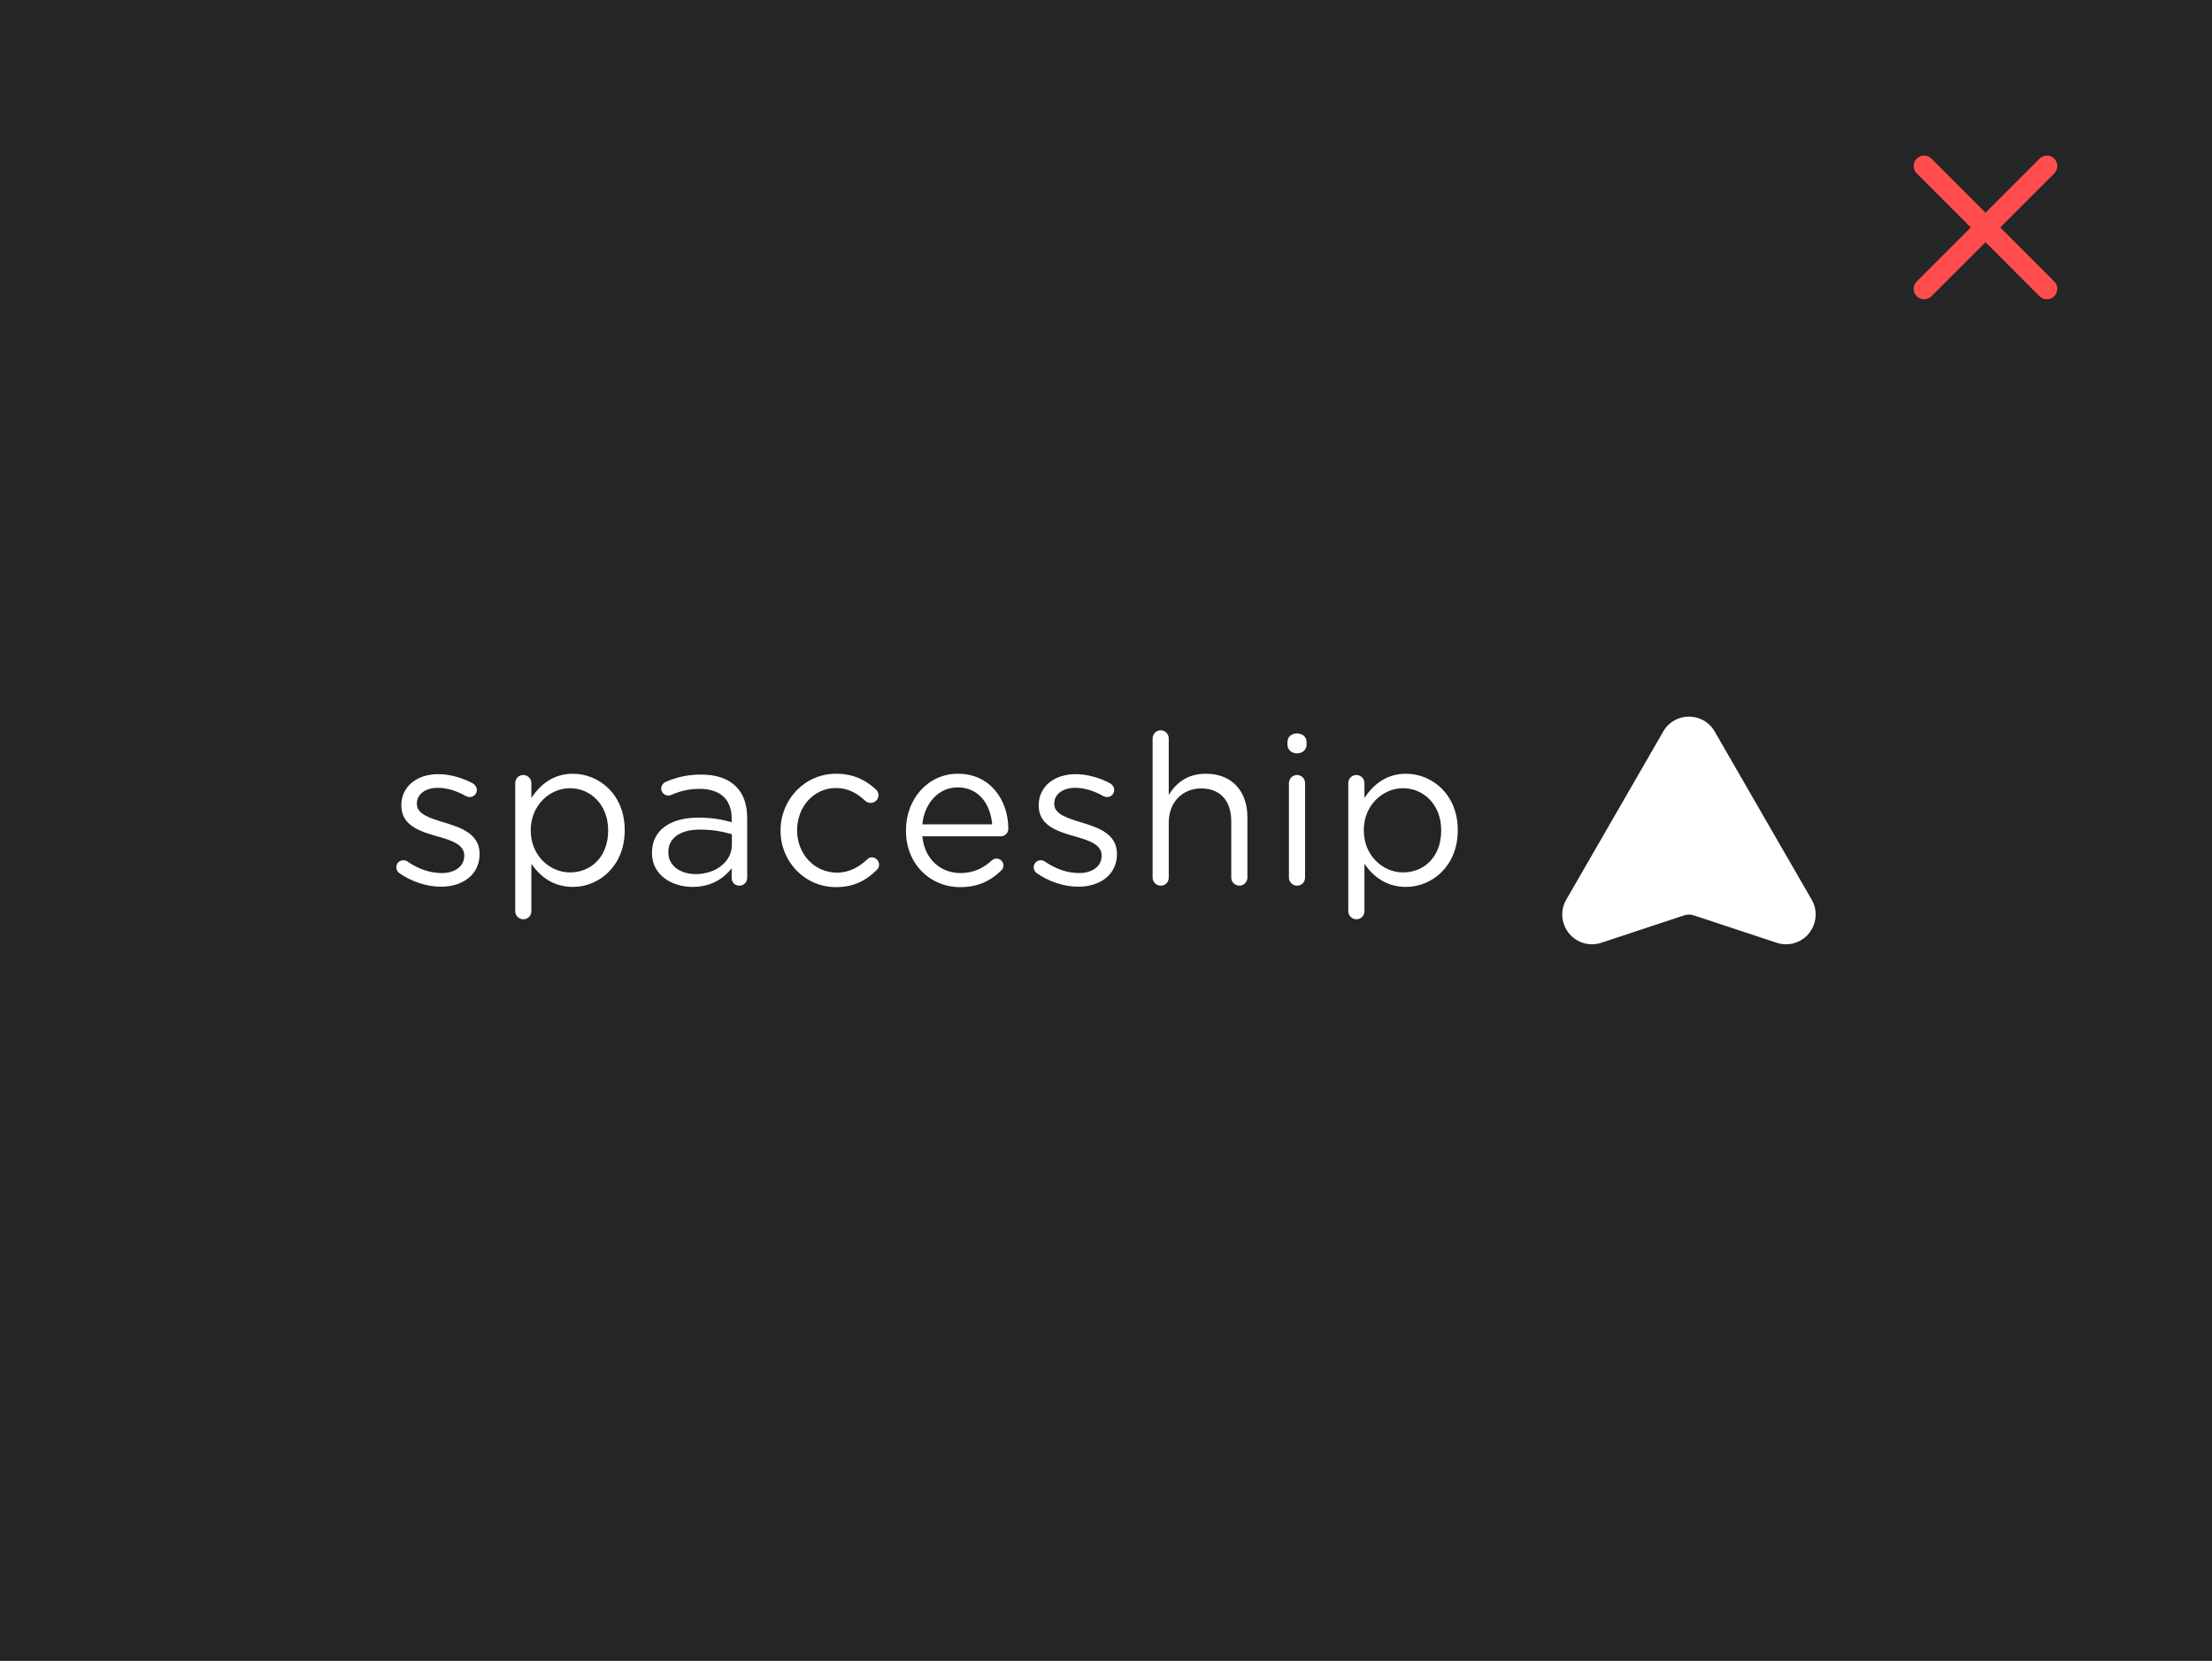 <?xml version="1.0" encoding="UTF-8"?><svg id="Dimensoes_imagens" xmlns="http://www.w3.org/2000/svg" viewBox="0 0 337 253"><rect width="337" height="253" style="fill:#232526;"/><path d="M256.605,139.429c.46-.152.957-.152,1.418,0l12.56,4.151c.485.171.996.259,1.51.259h0c3.481,0,5.657-3.772,3.917-6.79l-14.779-25.623c-1.741-3.018-6.092-3.018-7.833,0l-14.779,25.623c-1.741,3.018.435,6.79,3.917,6.79h0c.514,0,1.025-.087,1.51-.259l12.56-4.151Z" style="fill:#fff;"/><path d="M60.825,132.992c-.224-.16-.447-.48-.447-.895,0-.576.479-1.055,1.086-1.055.224,0,.447.064.607.192,1.693,1.151,3.451,1.759,5.24,1.759,1.981,0,3.419-1.024,3.419-2.623v-.064c0-1.663-1.949-2.303-4.122-2.911-2.588-.736-5.464-1.631-5.464-4.67v-.064c0-2.847,2.365-4.734,5.624-4.734,1.758,0,3.675.544,5.272,1.407.319.192.607.544.607,1.024,0,.576-.479,1.056-1.086,1.056-.224,0-.415-.064-.543-.128-1.406-.8-2.908-1.279-4.314-1.279-1.949,0-3.195,1.024-3.195,2.399v.064c0,1.567,2.045,2.175,4.25,2.847,2.556.768,5.304,1.759,5.304,4.734v.064c0,3.135-2.588,4.958-5.88,4.958-2.173,0-4.569-.8-6.359-2.079v-.001Z" style="fill:#fff;"/><path d="M78.495,119.302c0-.704.543-1.247,1.214-1.247.703,0,1.246.544,1.246,1.247v2.239c1.342-1.983,3.291-3.678,6.327-3.678,3.962,0,7.893,3.135,7.893,8.572v.064c0,5.405-3.898,8.604-7.893,8.604-3.068,0-5.049-1.663-6.327-3.518v7.197c0,.704-.511,1.247-1.214,1.247s-1.246-.544-1.246-1.247v-19.479ZM92.651,126.531v-.064c0-3.902-2.684-6.397-5.816-6.397-3.068,0-5.975,2.591-5.975,6.365v.064c0,3.838,2.908,6.397,5.975,6.397,3.196,0,5.816-2.367,5.816-6.365Z" style="fill:#fff;"/><path d="M99.328,129.953v-.064c0-3.486,2.876-5.342,7.062-5.342,2.109,0,3.611.288,5.08.704v-.576c0-2.975-1.821-4.51-4.921-4.51-1.662,0-3.068.384-4.282.928-.16.064-.32.096-.447.096-.575,0-1.086-.48-1.086-1.055,0-.512.351-.895.671-1.024,1.63-.704,3.291-1.119,5.4-1.119,2.333,0,4.122.608,5.336,1.823,1.118,1.119,1.693,2.719,1.693,4.83v9.052c0,.704-.511,1.216-1.182,1.216-.703,0-1.182-.512-1.182-1.152v-1.503c-1.151,1.503-3.067,2.847-5.975,2.847-3.067,0-6.167-1.759-6.167-5.15v0ZM111.503,128.674v-1.599c-1.214-.352-2.844-.704-4.857-.704-3.099,0-4.825,1.343-4.825,3.422v.064c0,2.079,1.917,3.295,4.154,3.295,3.036,0,5.528-1.855,5.528-4.478h0Z" style="fill:#fff;"/><path d="M118.915,126.563v-.064c0-4.67,3.643-8.636,8.468-8.636,2.748,0,4.601,1.055,6.071,2.399.192.16.384.48.384.864,0,.672-.543,1.183-1.182,1.183-.319,0-.607-.128-.799-.288-1.182-1.087-2.524-1.983-4.505-1.983-3.355,0-5.911,2.847-5.911,6.397v.064c0,3.582,2.62,6.429,6.071,6.429,1.885,0,3.387-.864,4.601-2.015.16-.16.384-.32.703-.32.607,0,1.118.544,1.118,1.119,0,.288-.128.576-.319.768-1.566,1.567-3.451,2.655-6.231,2.655-4.825,0-8.468-3.934-8.468-8.572h-0Z" style="fill:#fff;"/><path d="M146.268,135.135c-4.538,0-8.244-3.486-8.244-8.604v-.064c0-4.766,3.355-8.604,7.925-8.604,4.889,0,7.669,3.998,7.669,8.38,0,.672-.543,1.152-1.15,1.152h-11.951c.351,3.582,2.876,5.598,5.816,5.598,2.045,0,3.547-.8,4.761-1.919.192-.16.415-.288.703-.288.607,0,1.086.48,1.086,1.056,0,.288-.128.576-.384.8-1.566,1.503-3.419,2.495-6.231,2.495l-0-0ZM151.157,125.571c-.256-3.007-1.981-5.63-5.272-5.63-2.876,0-5.049,2.399-5.368,5.63h10.641Z" style="fill:#fff;"/><path d="M157.93,132.992c-.224-.16-.447-.48-.447-.895,0-.576.479-1.055,1.086-1.055.224,0,.447.064.607.192,1.694,1.151,3.451,1.759,5.24,1.759,1.981,0,3.419-1.024,3.419-2.623v-.064c0-1.663-1.949-2.303-4.122-2.911-2.588-.736-5.464-1.631-5.464-4.67v-.064c0-2.847,2.365-4.734,5.624-4.734,1.758,0,3.675.544,5.272,1.407.319.192.607.544.607,1.024,0,.576-.479,1.056-1.086,1.056-.224,0-.415-.064-.543-.128-1.406-.8-2.908-1.279-4.314-1.279-1.949,0-3.195,1.024-3.195,2.399v.064c0,1.567,2.045,2.175,4.25,2.847,2.556.768,5.304,1.759,5.304,4.734v.064c0,3.135-2.588,4.958-5.88,4.958-2.173,0-4.569-.8-6.359-2.079l0-.001Z" style="fill:#fff;"/><path d="M175.6,112.489c0-.672.543-1.247,1.214-1.247.703,0,1.246.576,1.246,1.247v8.604c1.086-1.791,2.812-3.231,5.656-3.231,3.994,0,6.327,2.687,6.327,6.621v9.18c0,.704-.543,1.247-1.214,1.247-.703,0-1.246-.544-1.246-1.247v-8.572c0-3.071-1.661-4.99-4.569-4.99-2.844,0-4.953,2.079-4.953,5.182v8.38c0,.704-.511,1.247-1.214,1.247s-1.246-.544-1.246-1.247v-21.174Z" style="fill:#fff;"/><path d="M196.146,113.033c0-.8.639-1.312,1.438-1.312.831,0,1.47.512,1.47,1.312v.416c0,.768-.639,1.312-1.47,1.312-.799,0-1.438-.544-1.438-1.312v-.416ZM196.37,119.302c0-.672.543-1.247,1.214-1.247.703,0,1.246.544,1.246,1.247v14.362c0,.704-.511,1.247-1.214,1.247s-1.246-.544-1.246-1.247v-14.362Z" style="fill:#fff;"/><path d="M205.412,119.302c0-.704.543-1.247,1.214-1.247.703,0,1.246.544,1.246,1.247v2.239c1.342-1.983,3.291-3.678,6.327-3.678,3.962,0,7.893,3.135,7.893,8.572v.064c0,5.405-3.898,8.604-7.893,8.604-3.068,0-5.049-1.663-6.327-3.518v7.197c0,.704-.511,1.247-1.214,1.247s-1.246-.544-1.246-1.247v-19.479h0ZM219.567,126.531v-.064c0-3.902-2.684-6.397-5.816-6.397-3.068,0-5.975,2.591-5.975,6.365v.064c0,3.838,2.908,6.397,5.975,6.397,3.196,0,5.816-2.367,5.816-6.365Z" style="fill:#fff;"/><line x1="311.845" y1="25.294" x2="293.139" y2="44.001" style="fill:none; stroke:#ff4d4d; stroke-linecap:round; stroke-linejoin:round; stroke-width:3.18px;"/><line x1="311.841" y1="44.002" x2="293.142" y2="25.293" style="fill:none; stroke:#ff4d4d; stroke-linecap:round; stroke-linejoin:round; stroke-width:3.18px;"/></svg>